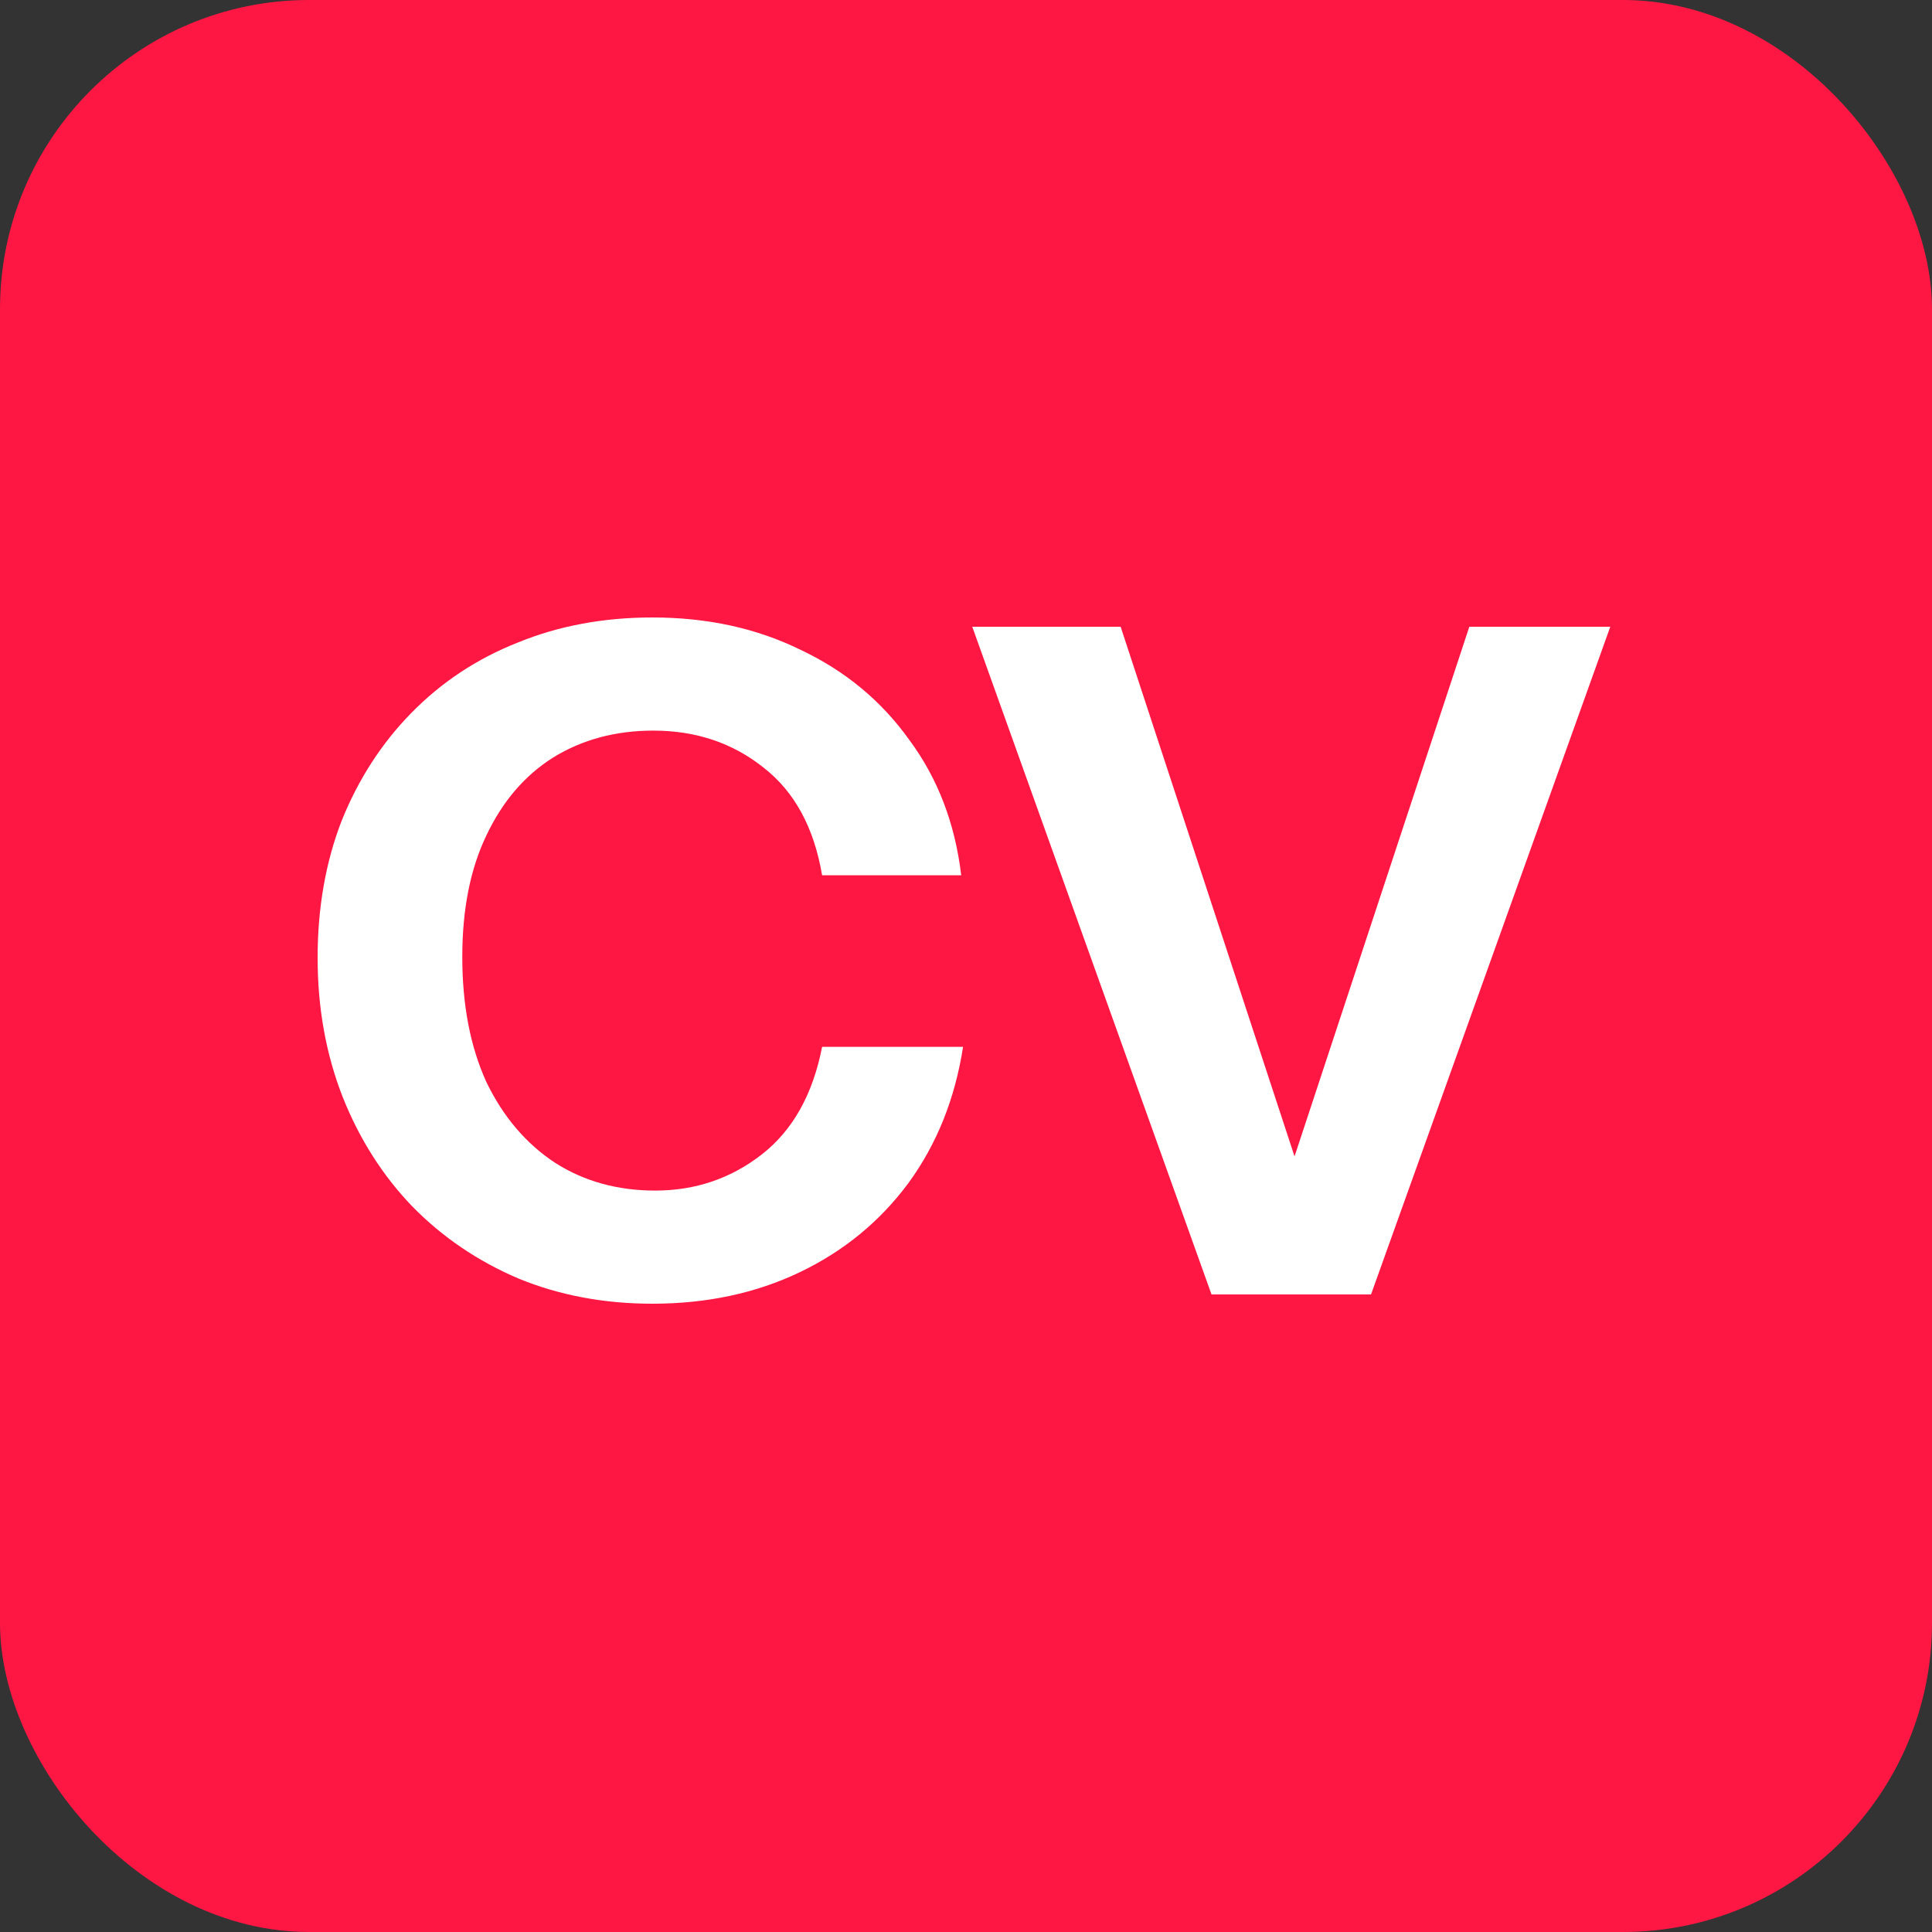 <svg width="100" height="100" viewBox="0 0 100 100" fill="none" xmlns="http://www.w3.org/2000/svg">
<rect x="0" y="0" width="100" height="100" fill="#333333" stroke="none"/>
<rect width="100" height="100" rx="16" fill="#FF1744"/>
<path d="M33.768 67.48C31.272 67.48 28.968 67.048 26.856 66.184C24.744 65.288 22.904 64.04 21.336 62.44C19.8 60.84 18.6 58.952 17.736 56.776C16.872 54.568 16.44 52.168 16.44 49.576C16.44 46.984 16.856 44.616 17.688 42.472C18.552 40.328 19.752 38.472 21.288 36.904C22.856 35.304 24.696 34.088 26.808 33.256C28.92 32.392 31.24 31.96 33.768 31.96C36.616 31.96 39.176 32.52 41.448 33.64C43.752 34.728 45.624 36.28 47.064 38.296C48.536 40.28 49.432 42.616 49.752 45.304H42.552C42.136 42.84 41.128 40.984 39.528 39.736C37.928 38.456 36.024 37.816 33.816 37.816C31.864 37.816 30.136 38.28 28.632 39.208C27.16 40.136 26.008 41.48 25.176 43.24C24.344 44.968 23.928 47.064 23.928 49.528C23.928 52.024 24.344 54.184 25.176 56.008C26.04 57.8 27.224 59.192 28.728 60.184C30.232 61.144 31.96 61.624 33.912 61.624C35.992 61.624 37.832 61 39.432 59.752C41.032 58.504 42.072 56.648 42.552 54.184H49.848C49.432 56.872 48.488 59.224 47.016 61.24C45.544 63.224 43.672 64.76 41.4 65.848C39.128 66.936 36.584 67.48 33.768 67.48ZM62.708 67L50.324 32.44H58.004L67.46 61.24H66.548L76.052 32.44H83.348L70.964 67H62.708Z" fill="white"/>
</svg>
